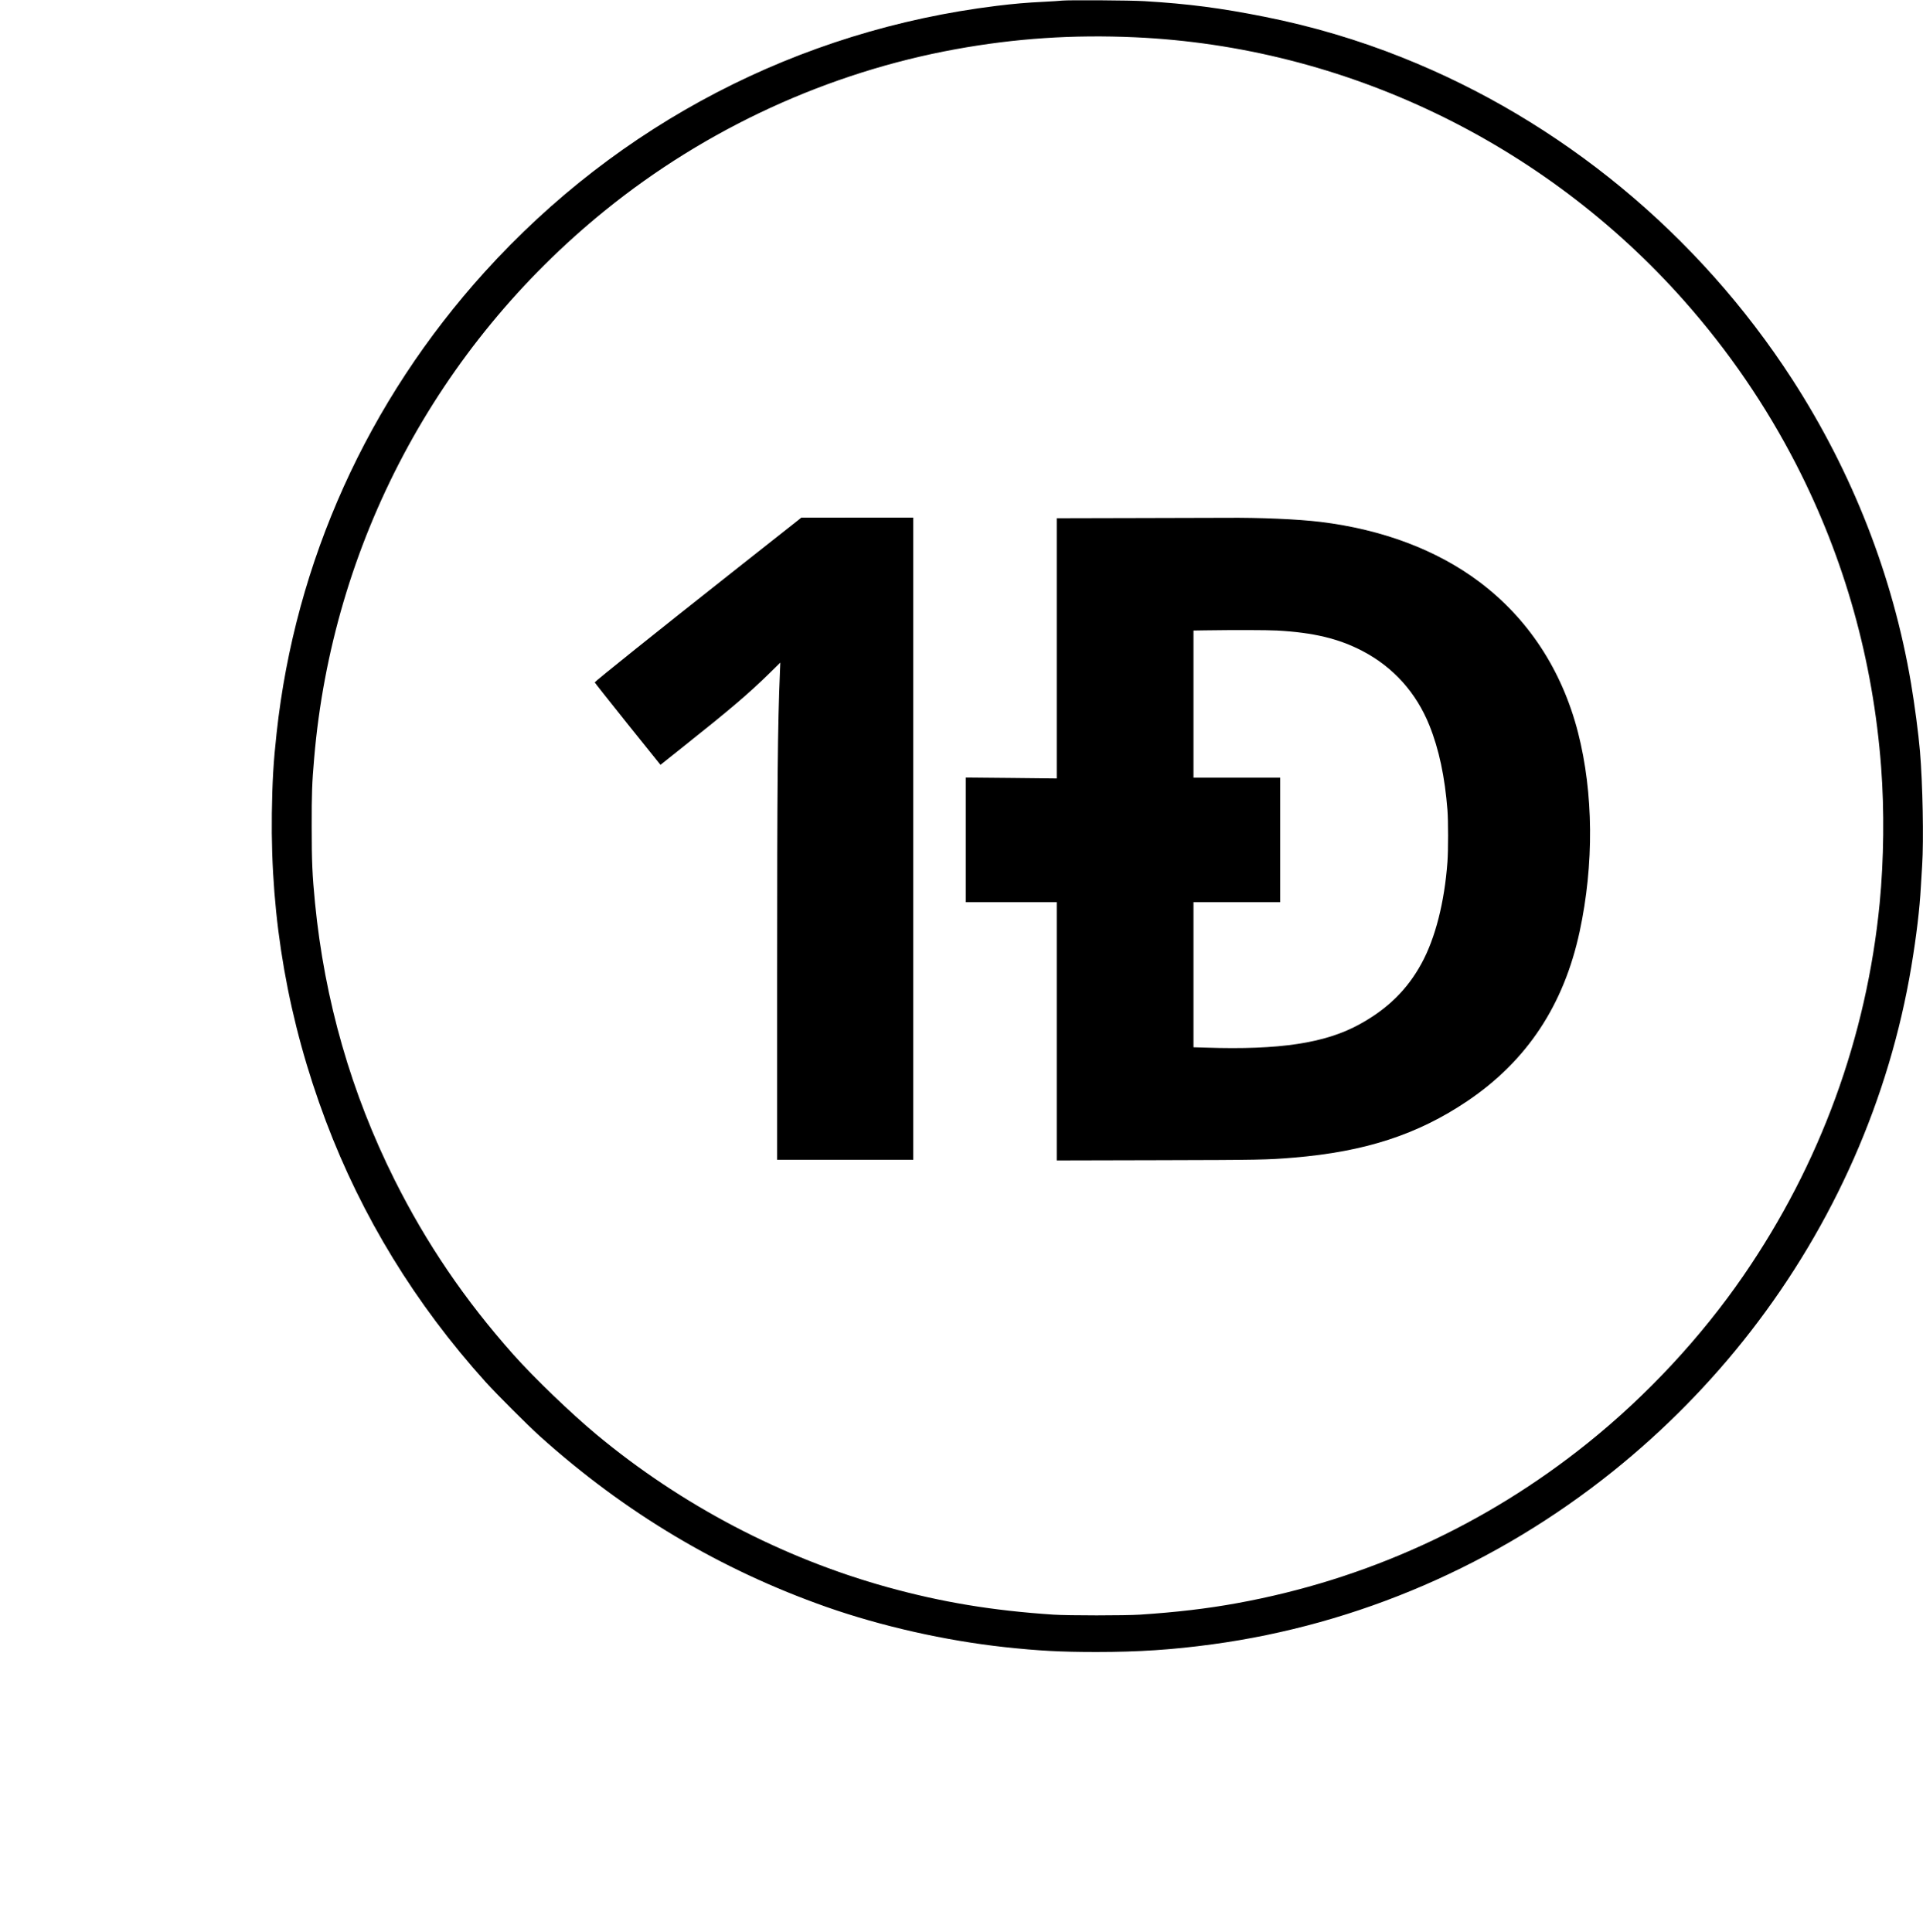 <?xml version="1.0" encoding="UTF-8" standalone="yes"?>
<svg version="1.0" xmlns="http://www.w3.org/2000/svg" width="3150" height="3165" viewBox="0 0 3150 3165" preserveAspectRatio="xMidYMid meet">
  <g transform="translate(0,3165) scale(0.1,-0.1)" fill="#000000" stroke="none">
    <path d="M17400 31640 c-41 -5 -181 -13 -310 -20 -270 -13 -481 -31 -765 -66
-3241 -399 -6187 -1930 -8385 -4359 -1920 -2121 -3104 -4746 -3409 -7555 -53
-484 -70 -785 -78 -1315 -23 -1743 268 -3402 884 -5040 590 -1566 1465 -2996
2617 -4275 168 -187 699 -718 886 -886 1395 -1256 2958 -2188 4700 -2801 898
-315 1944 -551 2915 -657 556 -60 917 -80 1505 -80 689 0 1248 37 1895 125
2392 324 4660 1304 6570 2838 836 671 1597 1445 2249 2285 1367 1761 2274
3819 2635 5981 83 497 137 948 156 1310 3 61 13 216 21 345 27 420 9 1345 -36
1875 -26 298 -85 746 -146 1110 -297 1759 -960 3454 -1946 4980 -1541 2381
-3792 4239 -6391 5274 -724 289 -1479 512 -2247 665 -725 145 -1257 214 -1975
257 -228 14 -1239 20 -1345 9z m1195 -601 c3424 -154 6692 -1721 8989 -4313
730 -824 1342 -1718 1842 -2691 789 -1538 1256 -3201 1388 -4950 54 -709 45
-1522 -24 -2235 -214 -2192 -974 -4271 -2230 -6097 -697 -1013 -1583 -1966
-2555 -2746 -1674 -1345 -3631 -2238 -5740 -2621 -491 -90 -997 -149 -1590
-188 -252 -16 -1171 -16 -1420 0 -1004 67 -1830 204 -2725 452 -1719 477
-3371 1344 -4755 2495 -424 353 -1027 933 -1367 1315 -796 896 -1421 1816
-1944 2860 -711 1422 -1147 2939 -1304 4540 -44 455 -54 673 -54 1245 -1 541
5 717 40 1120 298 3517 2012 6745 4764 8976 1658 1344 3654 2262 5745 2643
978 178 1924 241 2940 195z"/>
    <path d="M13035 23097 c-50 -40 -529 -418 -1065 -841 -1190 -939 -2220 -1765
-2228 -1785 -1 -3 241 -309 537 -679 l540 -672 371 296 c779 619 1077 874
1414 1204 l178 175 -6 -150 c-37 -885 -46 -1788 -46 -4977 l0 -3018 1115 0
1115 0 0 5260 0 5260 -917 0 -918 -1 -90 -72z"/>
    <path d="M18568 23163 l-1258 -3 0 -2131 0 -2132 -745 8 -745 7 0 -1021 0
-1021 745 0 745 0 0 -2116 0 -2115 1668 4 c1663 4 1781 6 2212 42 1170 97
2033 378 2845 926 977 659 1581 1570 1841 2779 236 1098 227 2268 -27 3260
-263 1024 -819 1871 -1624 2473 -692 518 -1581 853 -2595 977 -370 45 -994 72
-1550 67 -140 -1 -821 -3 -1512 -4z m2352 -1843 c597 -33 1008 -132 1396 -334
506 -264 883 -682 1099 -1221 156 -388 253 -844 295 -1385 14 -175 14 -664 0
-850 -48 -660 -199 -1251 -424 -1663 -235 -431 -558 -748 -1022 -1001 -560
-306 -1304 -419 -2511 -379 l-203 6 0 1189 0 1188 710 0 710 0 0 1020 0 1020
-710 0 -710 0 0 1205 0 1205 183 3 c478 7 1020 6 1187 -3z"/>
  </g>
</svg>